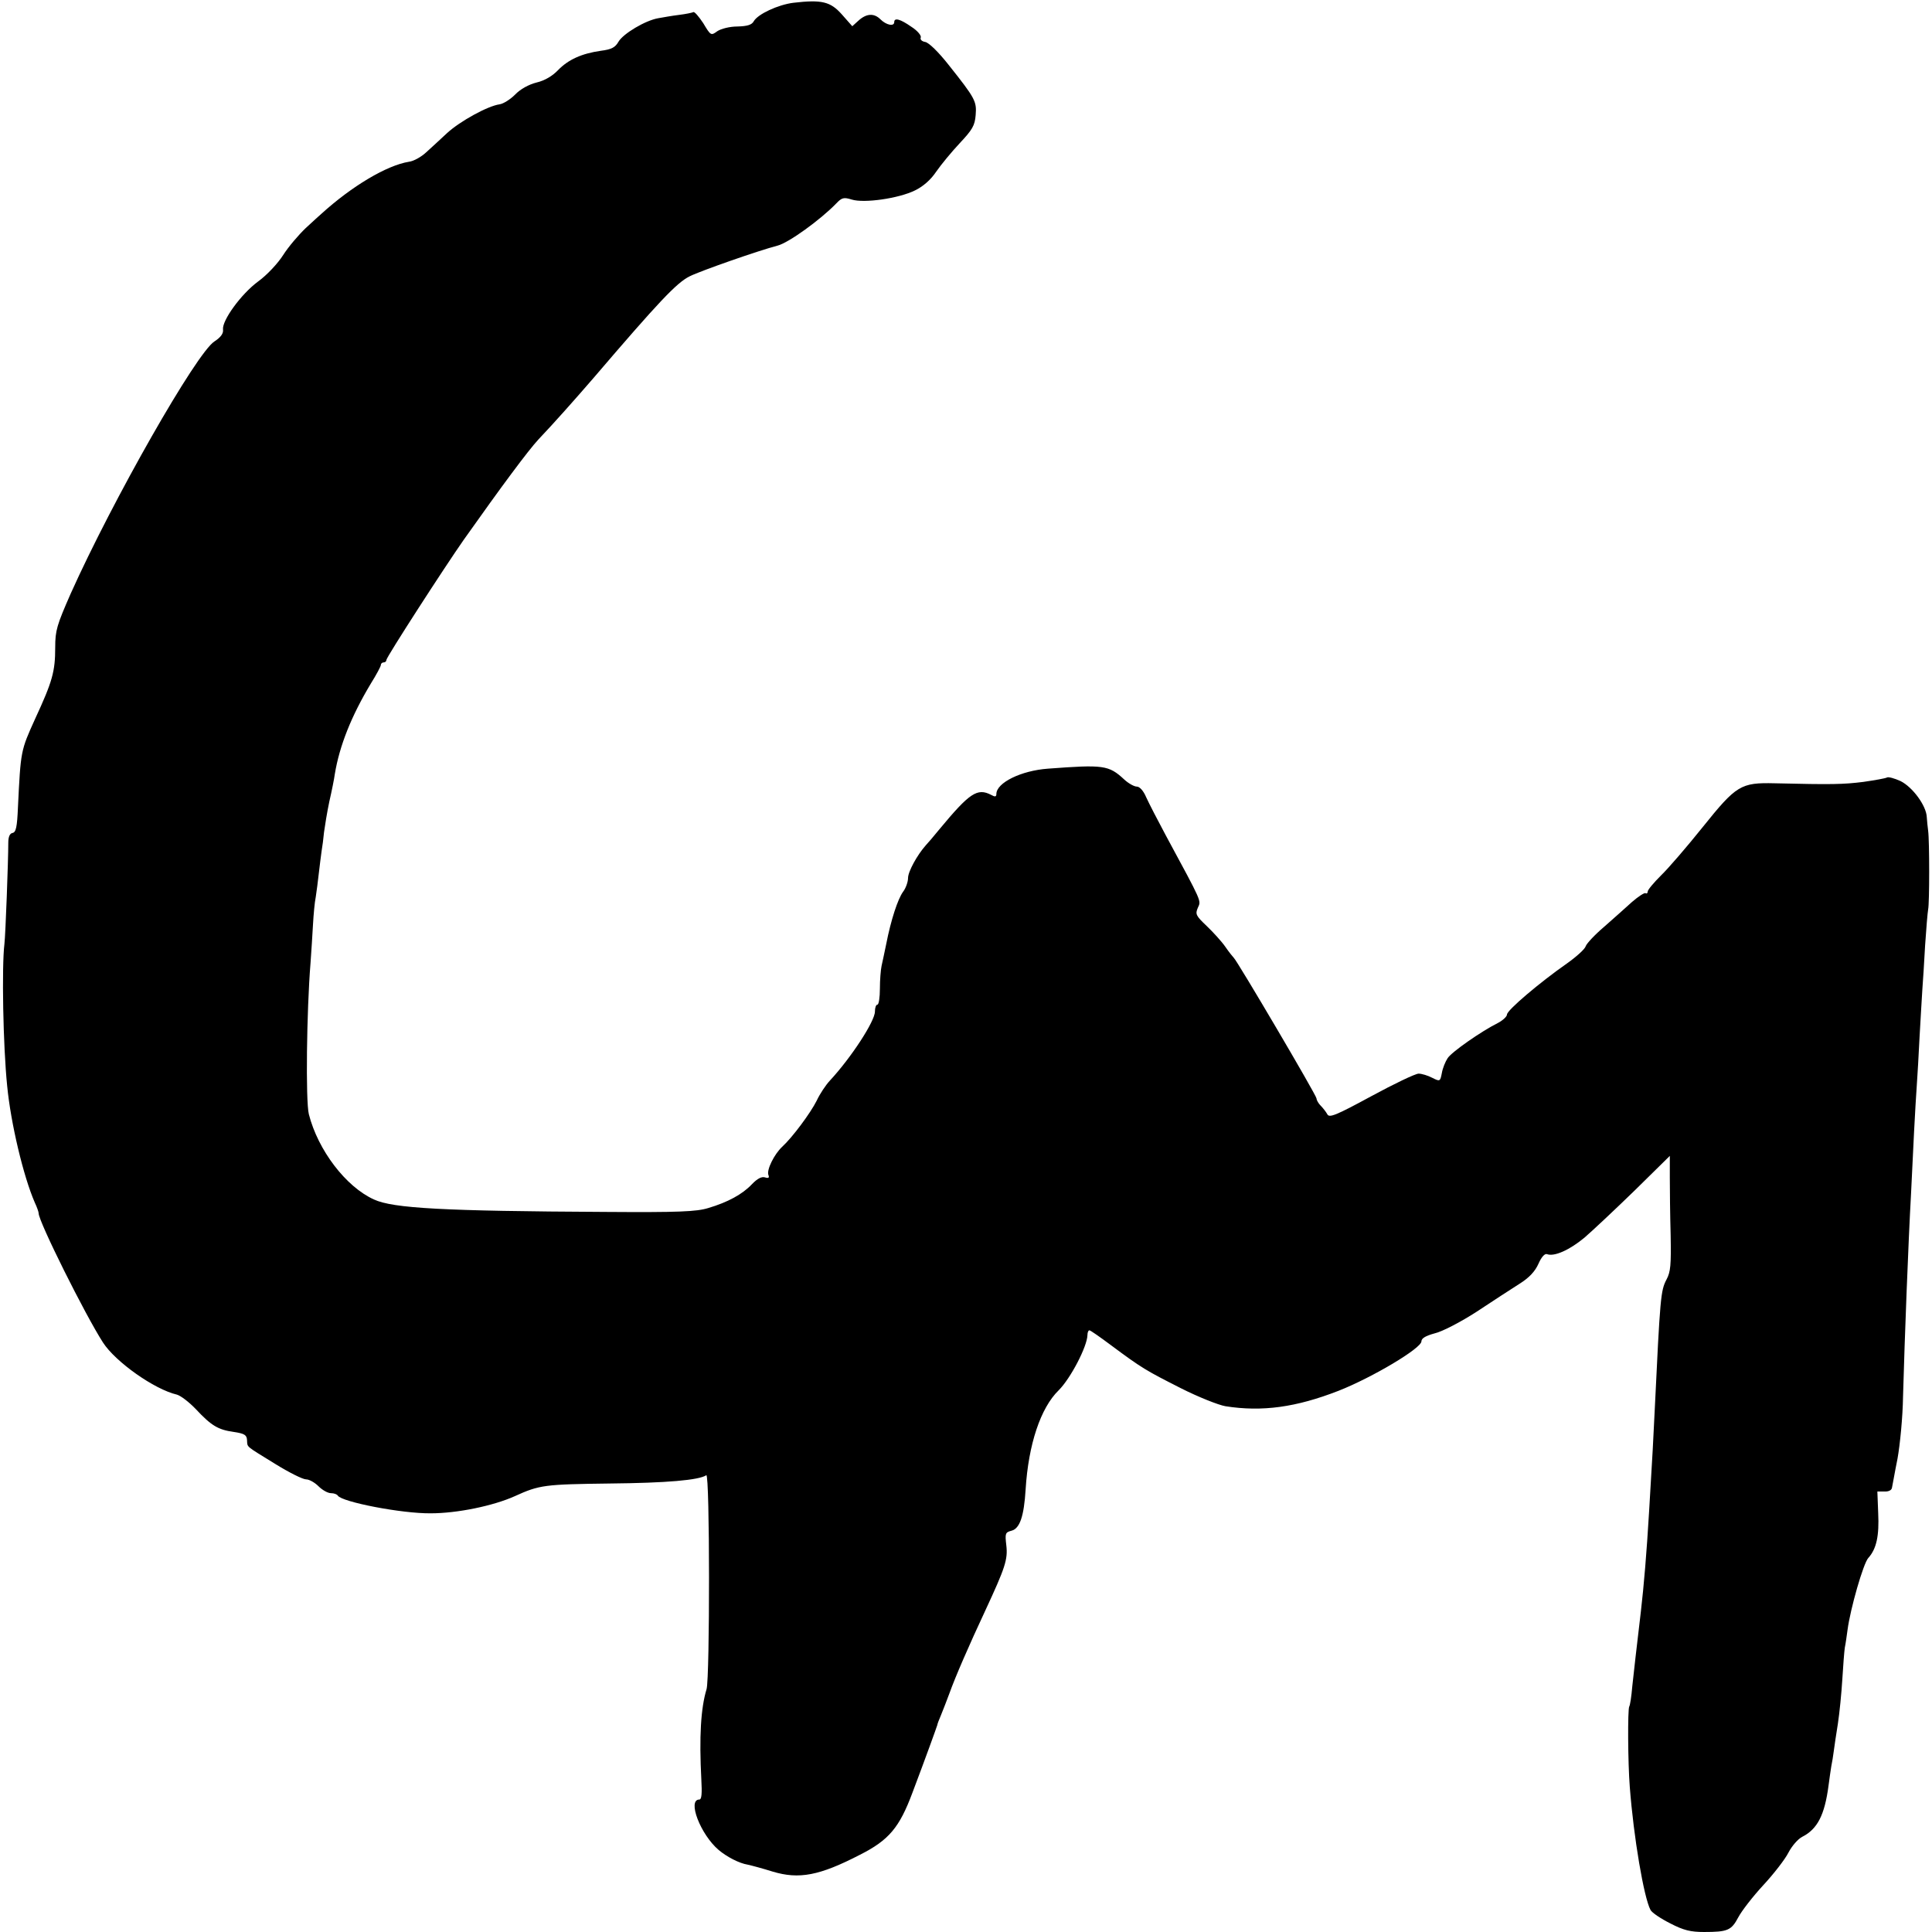 <?xml version="1.0" standalone="no"?>
<!DOCTYPE svg PUBLIC "-//W3C//DTD SVG 20010904//EN"
 "http://www.w3.org/TR/2001/REC-SVG-20010904/DTD/svg10.dtd">
<svg version="1.0" xmlns="http://www.w3.org/2000/svg"
 width="700pt" height="700pt" viewBox="0 0 700 700"
 preserveAspectRatio="xMidYMid meet">
<g transform="translate(0,700) scale(0.1,-0.1)"
fill="#000000" stroke="none">
<path d="M2875 6990 c-56 -7 -129 -41 -144 -67 -7 -13 -23 -18 -59 -19 -28 0
-59 -8 -73 -17 -23 -17 -24 -16 -51 29 -16 24 -32 43 -36 40 -4 -2 -27 -7 -52
-10 -25 -3 -58 -9 -75 -12 -47 -8 -127 -56 -144 -85 -12 -21 -25 -28 -64 -33
-70 -10 -118 -32 -155 -70 -20 -21 -48 -38 -78 -45 -28 -7 -59 -24 -78 -44
-17 -17 -42 -33 -56 -35 -43 -6 -143 -61 -190 -104 -25 -23 -59 -55 -76 -70
-17 -16 -45 -32 -62 -34 -81 -13 -208 -89 -318 -189 -6 -5 -32 -29 -57 -52
-25 -24 -62 -67 -81 -97 -19 -30 -59 -73 -91 -96 -61 -45 -131 -141 -127 -174
2 -14 -8 -28 -31 -43 -65 -41 -369 -575 -521 -914 -50 -114 -56 -133 -56 -195
0 -87 -10 -123 -73 -259 -52 -115 -52 -114 -62 -320 -3 -71 -7 -91 -20 -93
-10 -2 -15 -15 -15 -35 0 -65 -10 -333 -14 -367 -10 -81 -5 -369 10 -515 13
-135 59 -328 100 -422 8 -17 14 -34 14 -39 0 -30 168 -367 233 -468 45 -70
186 -170 268 -189 14 -4 44 -27 68 -52 57 -61 81 -75 137 -83 40 -6 48 -11 49
-30 2 -27 -8 -18 102 -86 50 -31 100 -56 112 -56 11 0 31 -11 45 -25 14 -14
34 -25 45 -25 11 0 22 -4 25 -9 15 -23 231 -65 336 -64 97 0 227 27 305 62 90
41 108 43 345 46 204 2 322 12 349 30 13 7 13 -734 1 -775 -21 -69 -27 -173
-19 -327 3 -52 1 -73 -7 -73 -45 0 4 -127 70 -183 30 -25 74 -48 105 -53 14
-3 55 -14 90 -25 96 -29 170 -15 317 61 105 53 143 99 190 225 47 124 88 238
90 245 0 3 6 19 13 35 7 17 21 53 31 80 21 59 72 176 130 300 72 155 82 185
76 236 -5 43 -4 47 19 53 30 8 45 52 51 150 10 162 54 295 120 359 43 43 103
158 104 200 0 9 3 17 7 17 4 0 38 -24 77 -53 114 -85 129 -93 253 -156 65 -33
139 -62 163 -66 133 -21 256 -4 410 56 122 48 300 154 300 179 0 11 15 20 48
29 27 6 96 42 153 79 57 38 127 83 155 101 35 22 56 45 68 72 11 25 23 38 31
35 26 -10 82 15 136 60 29 25 111 102 182 171 l127 125 0 -78 c0 -44 1 -137 3
-208 2 -109 0 -134 -15 -162 -21 -40 -23 -61 -43 -479 -5 -104 -7 -146 -20
-360 -9 -152 -19 -270 -30 -365 -16 -135 -25 -214 -31 -270 -3 -36 -8 -69 -11
-73 -6 -11 -5 -204 2 -292 14 -183 51 -400 75 -445 5 -10 38 -32 72 -49 48
-25 74 -31 122 -31 86 0 99 6 124 53 12 23 53 76 91 117 38 41 79 94 91 118
12 23 34 49 50 57 55 28 81 79 95 185 3 25 8 56 10 70 3 14 7 39 9 55 2 17 9
62 15 100 6 39 13 111 16 160 3 50 7 101 9 115 3 14 7 43 10 65 10 76 57 240
75 260 30 33 40 81 36 163 l-3 78 25 0 c16 -1 27 5 28 14 2 8 10 56 20 105 9
50 19 151 20 225 6 215 19 556 29 735 3 61 8 162 11 225 3 63 8 140 10 170 2
30 7 109 10 175 4 66 8 143 10 170 2 28 7 100 10 160 4 61 9 119 11 130 5 23
5 248 0 285 -2 14 -4 36 -5 50 -2 41 -51 108 -95 130 -22 10 -44 16 -49 13 -5
-3 -44 -10 -86 -16 -72 -9 -113 -10 -321 -5 -123 3 -139 -7 -261 -159 -57 -71
-124 -149 -151 -175 -26 -26 -48 -52 -48 -58 0 -6 -4 -9 -8 -6 -4 2 -26 -12
-49 -32 -22 -20 -68 -61 -101 -90 -34 -29 -64 -61 -67 -71 -3 -10 -34 -38 -68
-62 -96 -67 -217 -169 -217 -185 0 -7 -15 -21 -32 -30 -62 -31 -169 -106 -183
-128 -8 -12 -18 -36 -21 -54 -6 -31 -7 -31 -35 -17 -15 8 -38 15 -49 15 -12 0
-89 -37 -172 -82 -129 -70 -152 -79 -159 -65 -5 9 -16 23 -24 31 -8 8 -15 20
-15 26 0 11 -288 500 -300 510 -3 3 -17 20 -30 39 -13 19 -44 53 -68 76 -39
37 -42 43 -32 66 12 27 18 14 -116 262 -29 54 -61 116 -71 138 -10 24 -24 39
-34 39 -10 0 -31 12 -46 26 -56 52 -75 54 -276 39 -97 -7 -187 -51 -187 -92 0
-10 -5 -11 -19 -3 -50 26 -78 7 -186 -123 -22 -27 -45 -54 -51 -60 -31 -35
-64 -95 -64 -118 0 -14 -8 -37 -18 -50 -19 -26 -44 -102 -61 -189 -6 -30 -14
-66 -17 -80 -3 -14 -6 -51 -6 -82 0 -32 -4 -58 -9 -58 -5 0 -9 -11 -9 -25 0
-35 -86 -167 -163 -250 -15 -16 -37 -49 -48 -73 -22 -44 -87 -132 -125 -167
-29 -27 -57 -84 -50 -102 4 -10 1 -13 -12 -9 -12 4 -28 -4 -48 -25 -34 -36
-87 -65 -158 -86 -42 -13 -107 -16 -376 -14 -583 3 -766 13 -835 45 -102 46
-203 179 -236 309 -12 48 -8 375 6 547 3 41 7 104 9 140 2 36 6 81 10 100 3
19 8 58 11 85 3 28 8 64 10 80 3 17 7 48 9 70 3 22 11 72 19 110 9 39 18 84
20 100 17 103 60 211 131 329 20 32 36 62 36 67 0 5 5 9 10 9 6 0 10 4 10 9 0
10 210 335 280 435 138 195 233 323 271 364 57 60 128 140 199 222 237 277
302 346 349 369 40 20 252 94 318 111 40 10 156 94 213 153 20 21 27 23 56 14
45 -14 170 4 229 33 29 14 57 38 77 68 18 26 56 72 86 104 45 48 54 63 57 101
4 50 -1 60 -98 182 -37 47 -72 81 -85 83 -12 2 -19 9 -16 16 3 7 -12 25 -34
39 -40 28 -62 34 -62 17 0 -17 -29 -11 -50 10 -23 23 -51 22 -81 -6 l-21 -19
-38 43 c-41 46 -72 54 -175 42z"/>
</g>
</svg>
